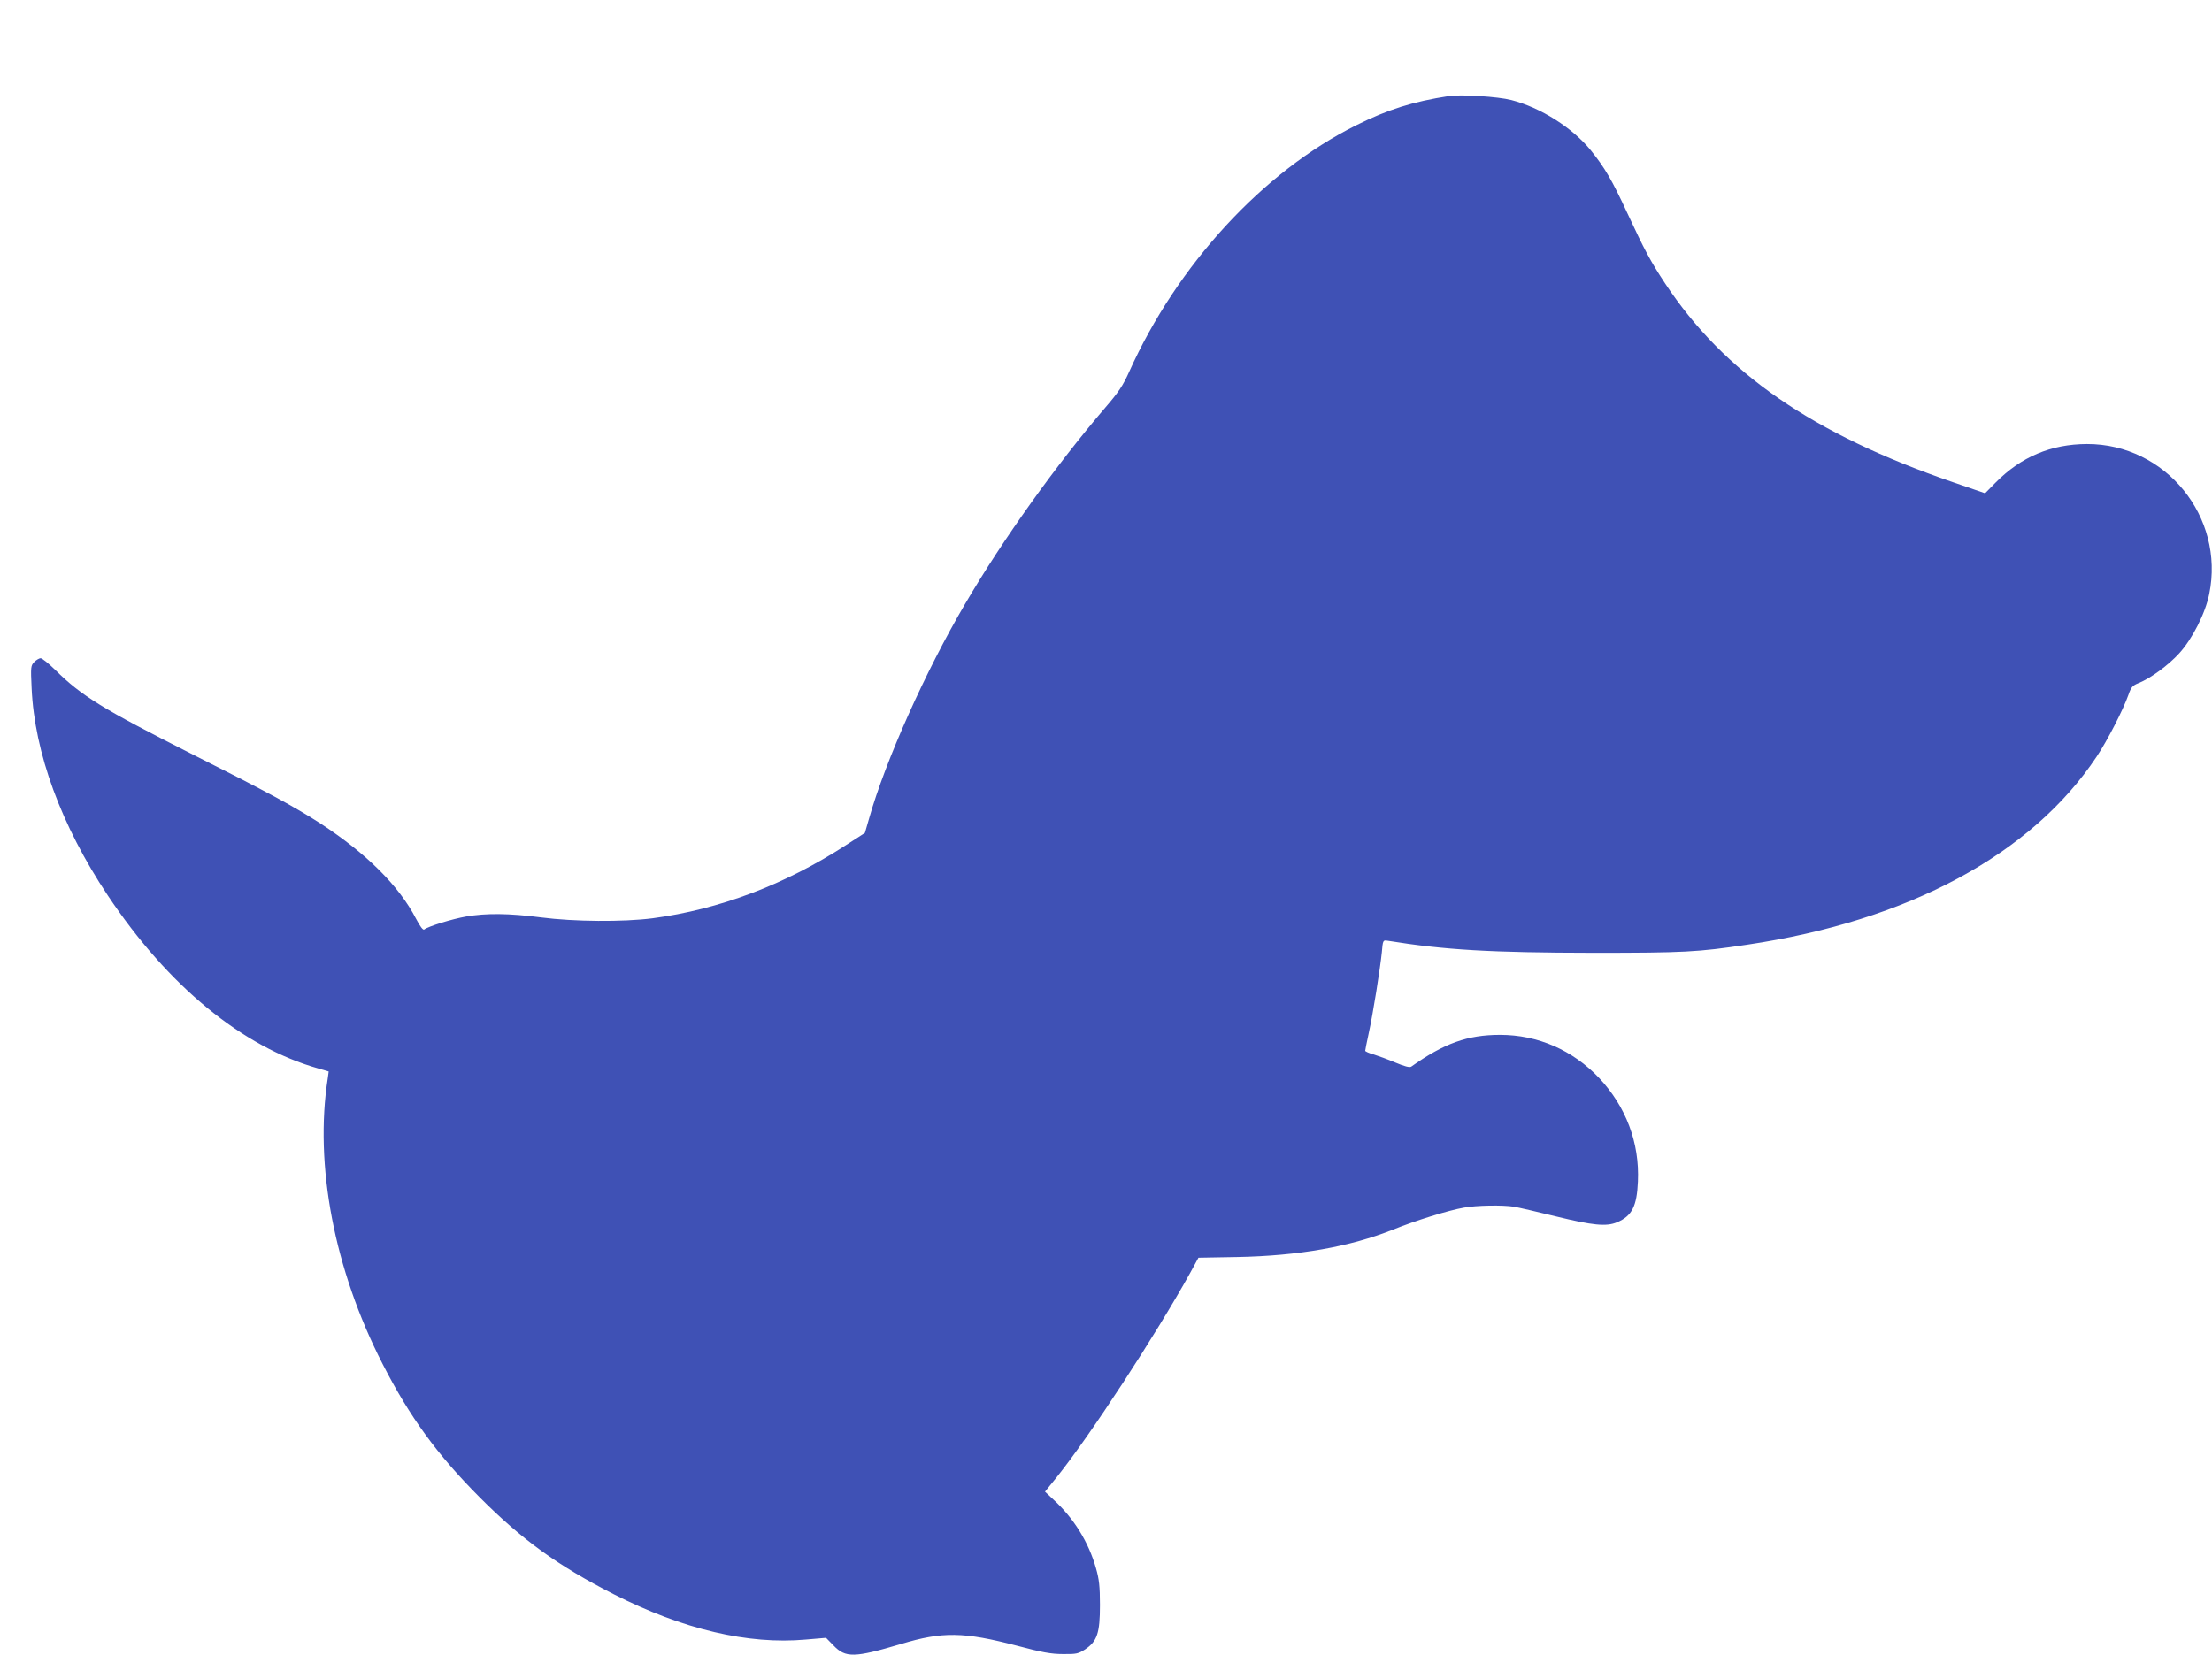 <?xml version="1.0" standalone="no"?>
<!DOCTYPE svg PUBLIC "-//W3C//DTD SVG 20010904//EN"
 "http://www.w3.org/TR/2001/REC-SVG-20010904/DTD/svg10.dtd">
<svg version="1.0" xmlns="http://www.w3.org/2000/svg"
 width="1280pt" height="958pt" viewBox="0 0 1280 958"
 preserveAspectRatio="xMidYMid meet">
<g transform="translate(0,958) scale(0.1,-0.1)"
fill="#3f51b5" stroke="none">
<path d="M8385 9024 c-208 -32 -355 -78 -537 -169 -540 -269 -1036 -808 -1314
-1427 -36 -80 -62 -119 -138 -207 -282 -329 -591 -760 -811 -1136 -230 -391
-462 -910 -556 -1243 l-24 -83 -110 -71 c-353 -229 -733 -372 -1118 -423 -170
-22 -455 -20 -647 5 -185 24 -317 25 -433 5 -80 -14 -220 -57 -242 -75 -7 -6
-25 19 -48 63 -98 189 -285 376 -552 550 -150 97 -308 183 -750 405 -508 257
-634 334 -785 484 -38 37 -76 68 -85 68 -8 0 -25 -10 -36 -21 -21 -21 -22 -28
-16 -153 17 -374 171 -794 440 -1198 349 -524 779 -879 1221 -1003 l58 -17 -5
-37 c-79 -503 37 -1110 317 -1656 157 -307 316 -525 561 -771 246 -247 454
-397 777 -562 399 -203 777 -292 1111 -262 l117 10 43 -44 c70 -73 120 -72
390 8 241 73 364 71 673 -10 143 -38 196 -48 265 -48 78 -1 89 2 128 27 70 47
86 94 86 257 0 109 -5 150 -23 213 -43 152 -129 290 -246 397 l-49 46 68 84
c194 242 572 822 772 1182 l48 88 225 4 c355 7 651 59 902 159 129 52 318 111
410 127 70 13 224 16 290 5 24 -4 132 -29 242 -56 213 -52 291 -60 353 -34 86
36 115 92 121 236 10 225 -69 434 -225 600 -153 161 -354 249 -573 249 -188 0
-324 -49 -514 -184 -9 -6 -40 2 -92 24 -43 18 -100 39 -126 47 -26 7 -48 17
-48 21 0 5 9 49 20 100 25 113 66 372 76 469 6 71 7 72 33 68 334 -54 598 -69
1191 -70 522 0 605 4 890 47 932 138 1646 522 2023 1089 62 93 154 273 183
356 16 46 24 55 59 69 70 28 172 103 235 172 76 83 152 233 174 344 91 447
-253 869 -708 868 -208 -1 -381 -74 -529 -224 l-60 -61 -186 64 c-812 279
-1323 632 -1666 1151 -84 127 -120 195 -218 406 -89 192 -130 262 -211 363
-106 131 -290 248 -461 292 -78 20 -291 33 -360 23z"/>
</g>
</svg>
